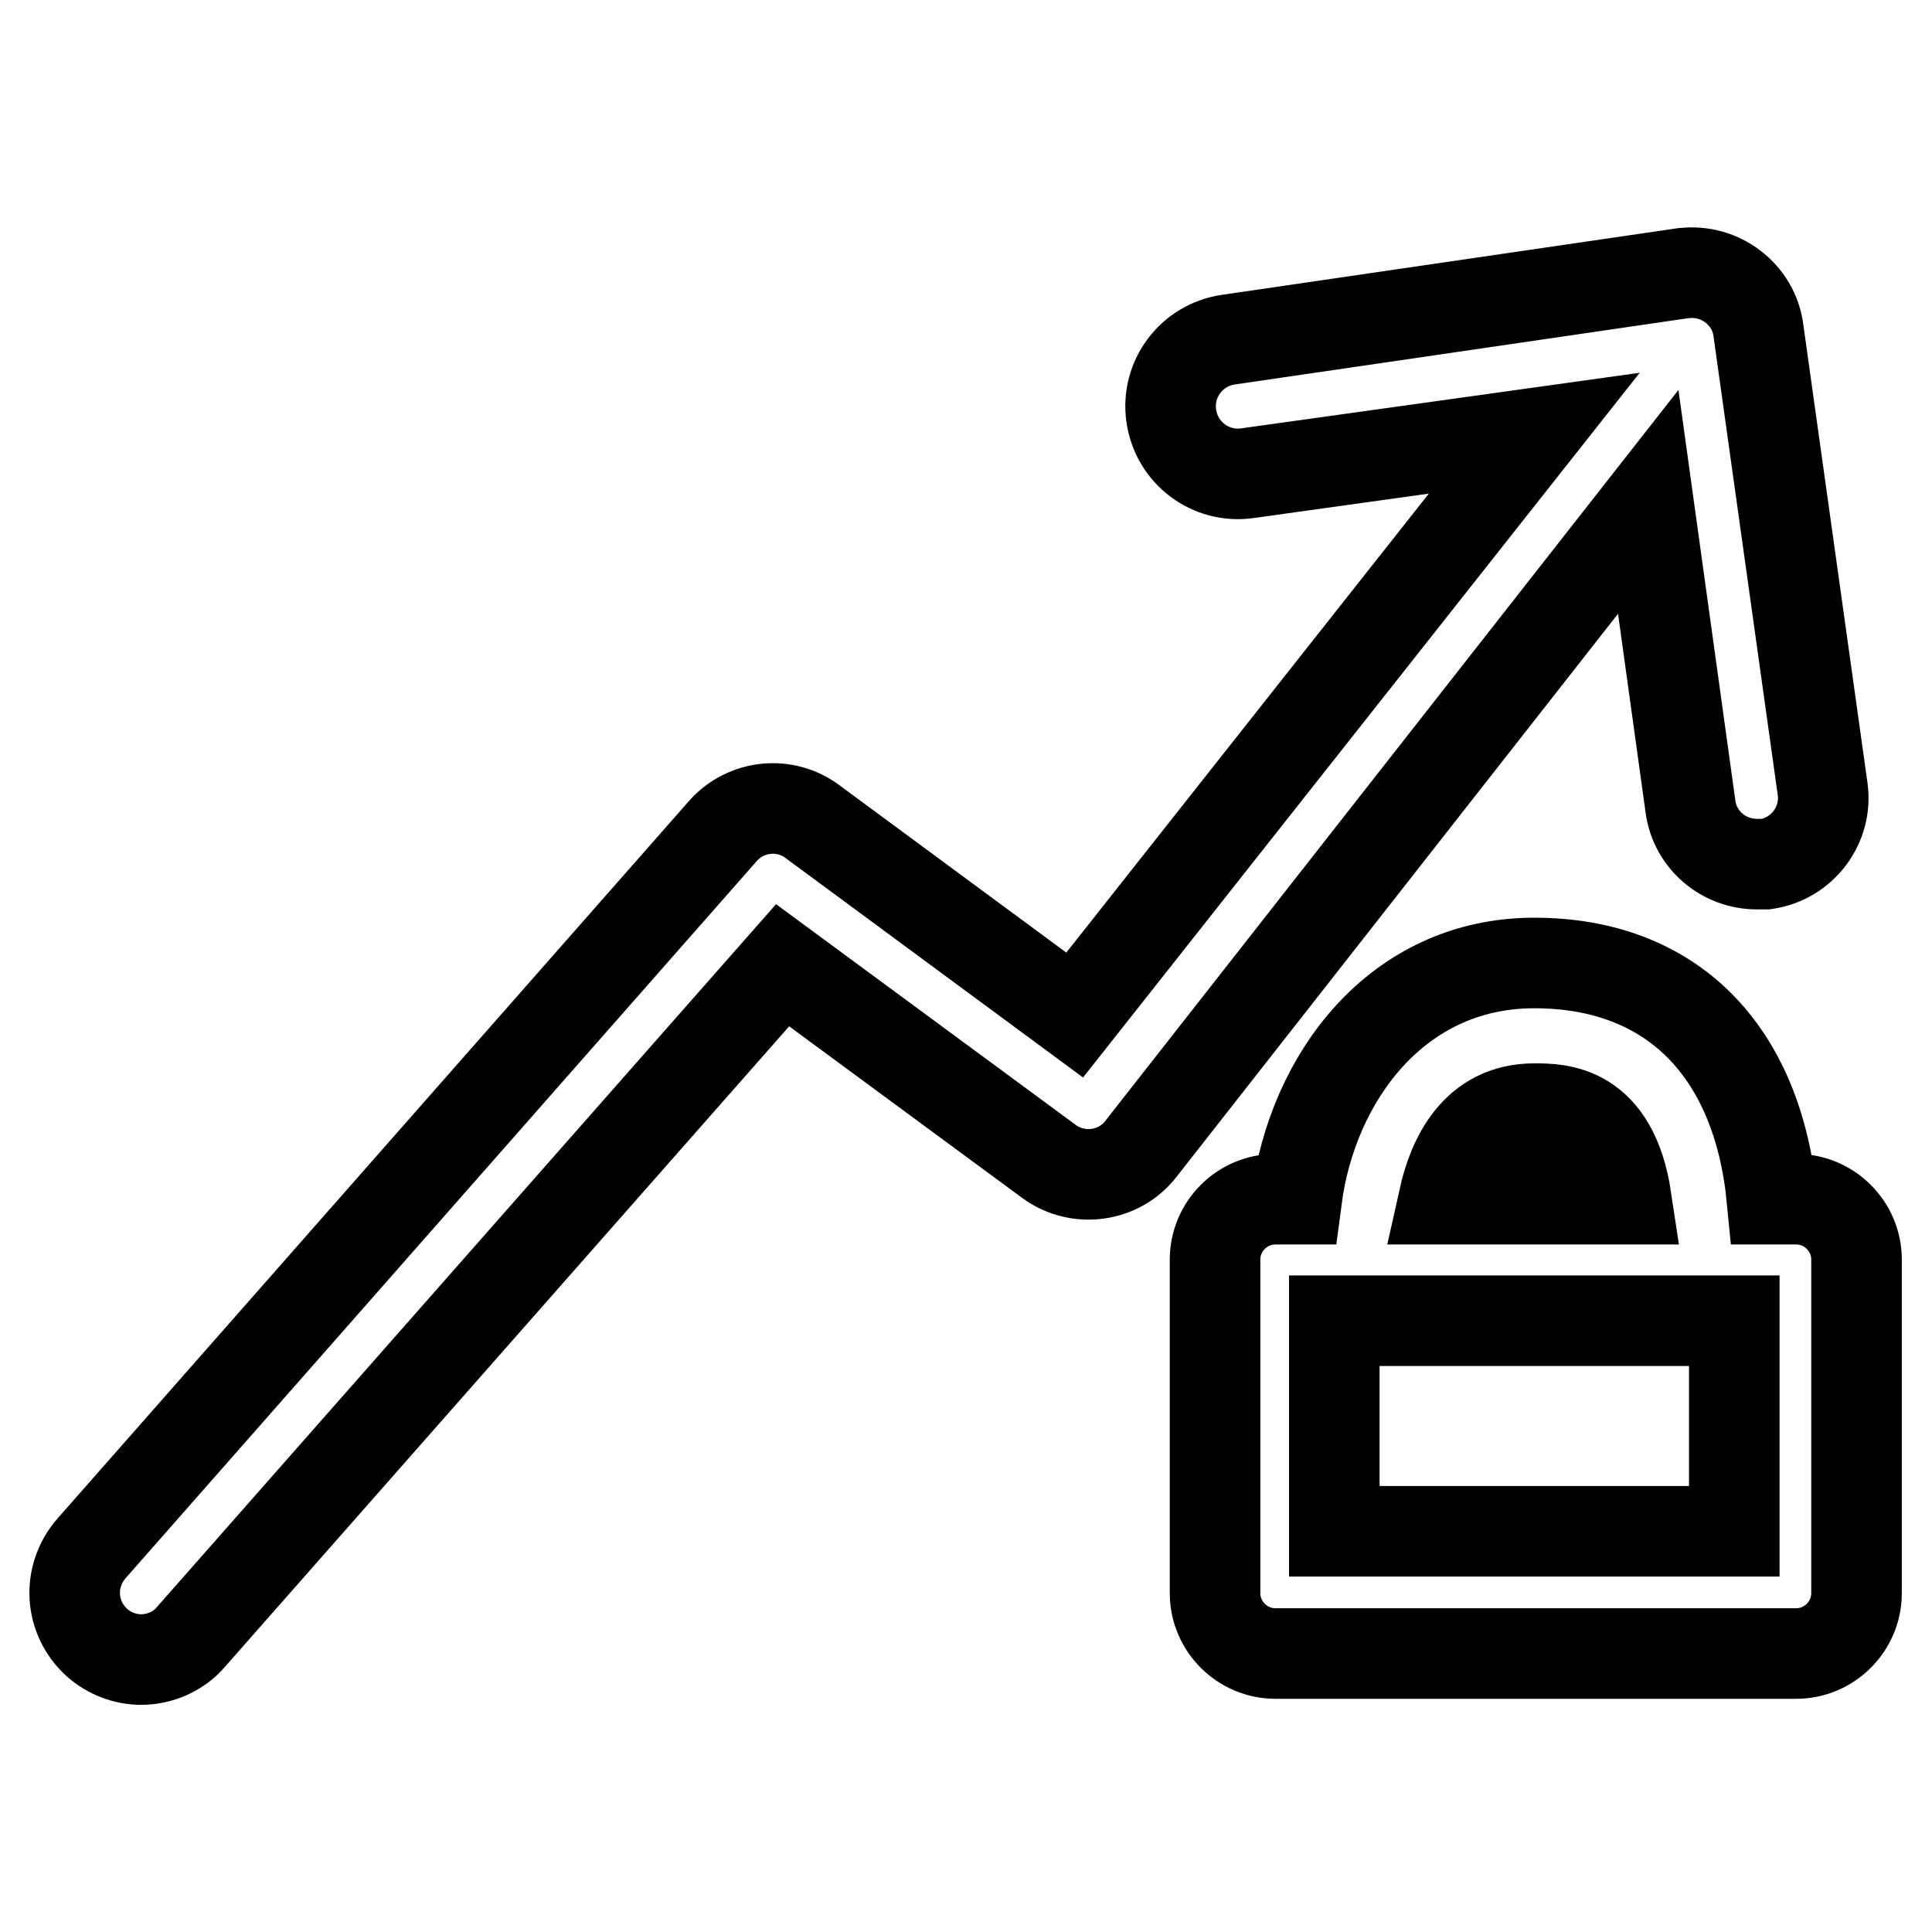 <?xml version="1.0" encoding="utf-8"?>
<!-- Svg Vector Icons : http://www.onlinewebfonts.com/icon -->
<!DOCTYPE svg PUBLIC "-//W3C//DTD SVG 1.1//EN" "http://www.w3.org/Graphics/SVG/1.1/DTD/svg11.dtd">
<svg version="1.1" xmlns="http://www.w3.org/2000/svg" xmlns:xlink="http://www.w3.org/1999/xlink" x="0px" y="0px" viewBox="0 0 256 256" enable-background="new 0 0 256 256" xml:space="preserve">
<g> <path stroke-width="12" fill-opacity="0" stroke="#000000"  d="M224,106.9c0.6,4.4,4.4,7.6,8.8,7.6h1.2c4.8-0.7,8.2-5.2,7.5-10l-8.5-60.7c-0.6-4.8-5.1-8.2-9.9-7.6 c0,0,0,0-0.1,0l-60.2,8.8c-4.9,0.7-8.3,5.2-7.6,10.1c0.7,4.9,5.2,8.3,10.1,7.6l38-5.3l-60.9,77.1l-34.7-25.6 c-3.7-2.8-8.9-2.2-11.9,1.2l-83.7,95.1c-3.2,3.7-2.9,9.2,0.8,12.5c1.6,1.4,3.7,2.2,5.8,2.2c2.5,0,5-1.1,6.6-3l78.4-89l35.3,26 c3.8,2.8,9.3,2.1,12.2-1.7l67.2-85.7L224,106.9z"/> <path stroke-width="12" fill-opacity="0" stroke="#000000"  d="M237.8,158.9h-3c-1.9-19.7-13.3-31.3-31.5-31.3s-29.4,15.2-31.5,31.3H169c-4.4,0-8,3.6-8,8l0,0v44.2 c0,4.4,3.6,8,8,8l0,0H238c4.4,0,8-3.6,8-8v-44.2c0-4.4-3.6-8-8-8C237.9,158.9,237.8,158.9,237.8,158.9z M203.3,146.9 c3.3,0,10.4,0,12.2,12h-24.2C192.5,153.5,195.5,146.9,203.3,146.9z M229.8,202.9h-53V175h53V202.9z"/></g>
</svg>